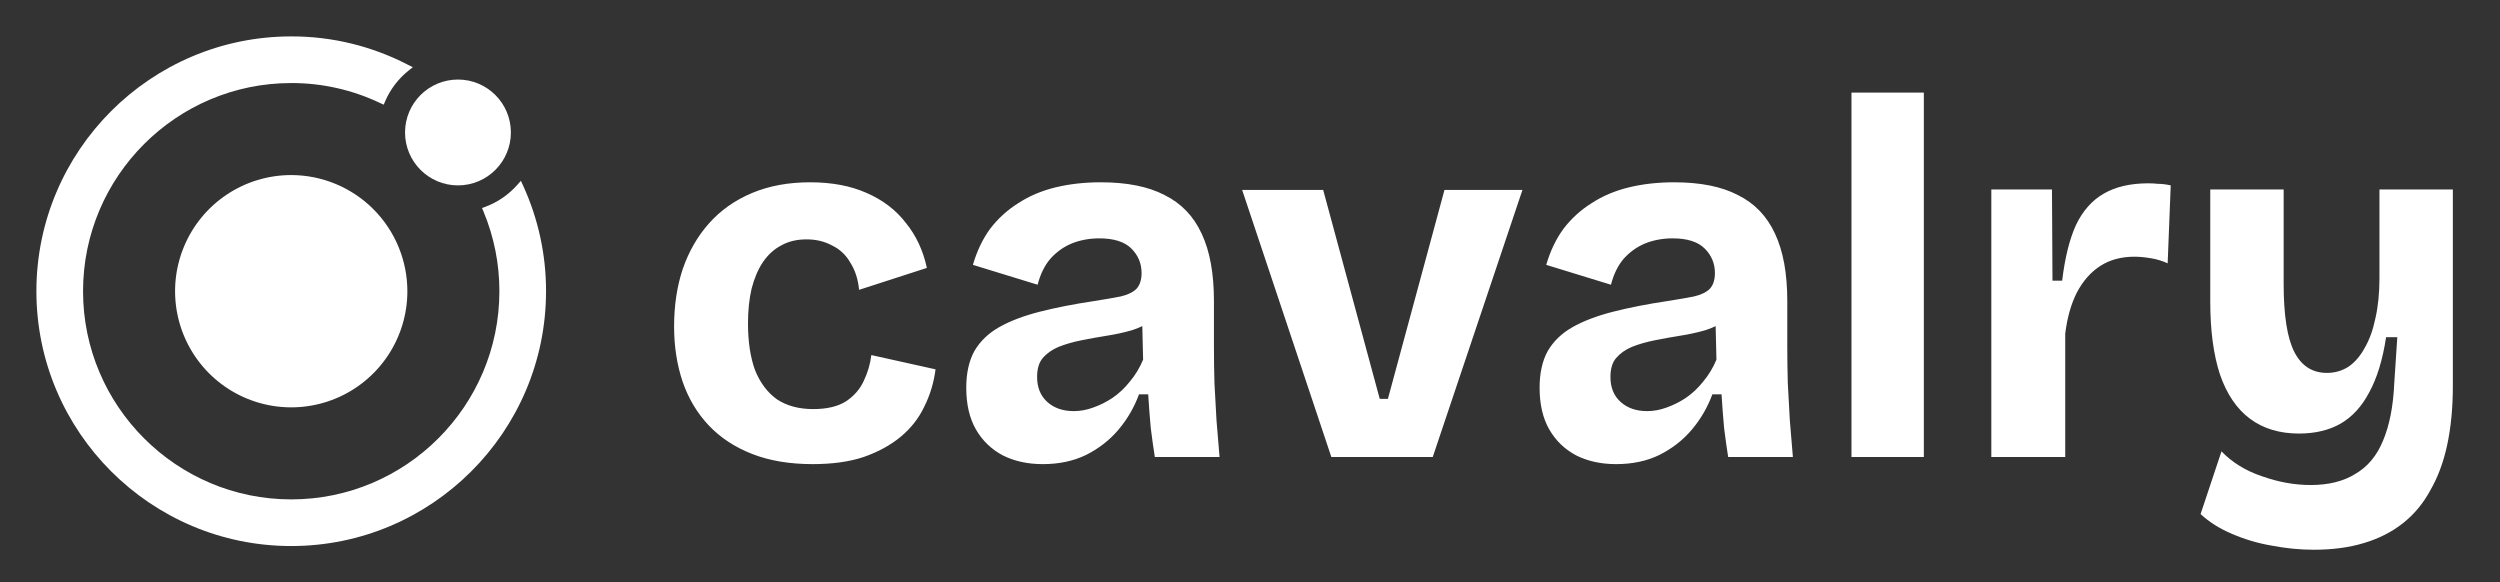 <svg width="279" height="65" viewBox="0 0 279 65" fill="none" xmlns="http://www.w3.org/2000/svg">
<rect x="0" y="0" width="279" height="65" fill="#333333" stroke="none"/>
<path d="M32.501 19.537C29.937 19.537 27.431 20.297 25.3 21.722C23.168 23.146 21.507 25.17 20.526 27.539C19.545 29.907 19.288 32.513 19.788 35.028C20.288 37.542 21.523 39.852 23.335 41.664C25.148 43.477 27.458 44.712 29.972 45.212C32.487 45.712 35.093 45.455 37.461 44.474C39.83 43.493 41.854 41.832 43.278 39.7C44.703 37.569 45.463 35.063 45.463 32.499C45.459 29.063 44.092 25.768 41.662 23.338C39.232 20.909 35.937 19.541 32.501 19.537Z" fill="white"/>
<path d="M51.109 20.689C54.371 20.689 57.015 18.044 57.015 14.783C57.015 11.521 54.371 8.877 51.109 8.877C47.847 8.877 45.203 11.521 45.203 14.783C45.203 18.044 47.847 20.689 51.109 20.689Z" fill="white"/>
<path d="M58.381 20.719L58.133 20.175L57.738 20.622C56.771 21.721 55.547 22.563 54.176 23.075L53.795 23.215L53.95 23.587C55.13 26.41 55.736 29.44 55.732 32.5C55.732 45.312 45.31 55.733 32.5 55.733C19.69 55.733 9.268 45.312 9.268 32.5C9.268 19.688 19.688 9.268 32.5 9.268C35.946 9.26 39.349 10.028 42.457 11.515L42.821 11.68L42.98 11.309C43.559 9.965 44.459 8.784 45.603 7.871L46.069 7.499L45.539 7.236C41.513 5.142 37.039 4.053 32.5 4.063C16.82 4.063 4.062 16.82 4.062 32.5C4.062 48.18 16.82 60.938 32.5 60.938C48.18 60.938 60.938 48.18 60.938 32.5C60.944 28.435 60.072 24.416 58.381 20.719Z" fill="white"/>
<path d="M90.699 51.796C88.121 51.796 85.865 51.417 83.931 50.659C81.998 49.9 80.386 48.839 79.097 47.474C77.808 46.109 76.841 44.497 76.196 42.639C75.552 40.743 75.229 38.677 75.229 36.44C75.229 34.089 75.552 31.947 76.196 30.013C76.879 28.041 77.865 26.335 79.154 24.894C80.443 23.453 82.035 22.335 83.931 21.539C85.827 20.742 87.988 20.344 90.415 20.344C92.842 20.344 94.946 20.742 96.728 21.539C98.548 22.335 100.008 23.453 101.108 24.894C102.245 26.297 103.022 27.966 103.439 29.899L95.875 32.345C95.761 31.17 95.439 30.165 94.908 29.331C94.415 28.459 93.733 27.814 92.861 27.397C92.026 26.942 91.079 26.714 90.017 26.714C88.917 26.714 87.969 26.942 87.173 27.397C86.377 27.814 85.694 28.44 85.126 29.274C84.595 30.07 84.178 31.056 83.874 32.231C83.609 33.369 83.476 34.658 83.476 36.099C83.476 38.146 83.742 39.89 84.272 41.331C84.841 42.734 85.656 43.815 86.718 44.573C87.818 45.294 89.164 45.654 90.756 45.654C92.273 45.654 93.486 45.369 94.396 44.801C95.306 44.194 95.97 43.436 96.387 42.526C96.842 41.578 97.126 40.611 97.24 39.625L104.406 41.218C104.217 42.696 103.8 44.08 103.155 45.369C102.548 46.658 101.676 47.777 100.539 48.725C99.401 49.673 98.017 50.431 96.387 51C94.794 51.531 92.898 51.796 90.699 51.796ZM116.366 51.796C114.698 51.796 113.219 51.474 111.93 50.829C110.641 50.147 109.636 49.18 108.916 47.929C108.195 46.678 107.835 45.123 107.835 43.265C107.835 41.635 108.139 40.27 108.745 39.17C109.39 38.07 110.319 37.179 111.532 36.497C112.745 35.814 114.243 35.246 116.025 34.791C117.807 34.336 119.836 33.938 122.111 33.596C123.324 33.407 124.31 33.236 125.068 33.084C125.865 32.895 126.452 32.61 126.831 32.231C127.211 31.814 127.4 31.227 127.4 30.468C127.4 29.407 127.021 28.497 126.263 27.738C125.504 26.98 124.31 26.601 122.68 26.601C121.58 26.601 120.556 26.79 119.608 27.169C118.698 27.549 117.902 28.117 117.22 28.876C116.575 29.634 116.101 30.601 115.798 31.776L108.575 29.558C109.03 28.003 109.674 26.657 110.508 25.52C111.38 24.383 112.423 23.435 113.636 22.676C114.85 21.88 116.234 21.292 117.788 20.913C119.343 20.534 121.03 20.344 122.85 20.344C125.77 20.344 128.14 20.818 129.96 21.766C131.817 22.676 133.201 24.117 134.111 26.089C135.021 28.023 135.476 30.525 135.476 33.596V38.715C135.476 40.042 135.495 41.388 135.533 42.753C135.609 44.118 135.685 45.502 135.761 46.905C135.875 48.27 135.988 49.635 136.102 51H128.879C128.727 50.052 128.576 48.971 128.424 47.758C128.31 46.507 128.215 45.256 128.14 44.004H127.116C126.585 45.445 125.827 46.753 124.841 47.929C123.855 49.104 122.642 50.052 121.201 50.773C119.798 51.455 118.186 51.796 116.366 51.796ZM119.836 45.881C120.556 45.881 121.277 45.748 121.997 45.483C122.755 45.218 123.476 44.858 124.158 44.403C124.879 43.91 125.523 43.303 126.092 42.583C126.699 41.862 127.192 41.047 127.571 40.137L127.457 35.359L128.765 35.644C128.083 36.137 127.286 36.535 126.376 36.838C125.466 37.103 124.519 37.312 123.533 37.464C122.585 37.615 121.637 37.786 120.689 37.976C119.741 38.165 118.888 38.412 118.13 38.715C117.409 39.018 116.821 39.435 116.366 39.966C115.949 40.459 115.741 41.161 115.741 42.071C115.741 43.246 116.12 44.175 116.878 44.858C117.637 45.54 118.622 45.881 119.836 45.881ZM148.577 51L138.624 21.198H147.667L153.98 44.516H154.89L161.203 21.198H169.905L159.895 51H148.577ZM180.351 51.796C178.682 51.796 177.204 51.474 175.915 50.829C174.625 50.147 173.621 49.18 172.9 47.929C172.18 46.678 171.82 45.123 171.82 43.265C171.82 41.635 172.123 40.27 172.73 39.17C173.374 38.07 174.303 37.179 175.516 36.497C176.73 35.814 178.227 35.246 180.01 34.791C181.792 34.336 183.82 33.938 186.095 33.596C187.309 33.407 188.294 33.236 189.053 33.084C189.849 32.895 190.437 32.61 190.816 32.231C191.195 31.814 191.385 31.227 191.385 30.468C191.385 29.407 191.005 28.497 190.247 27.738C189.489 26.98 188.294 26.601 186.664 26.601C185.564 26.601 184.541 26.79 183.593 27.169C182.683 27.549 181.886 28.117 181.204 28.876C180.559 29.634 180.085 30.601 179.782 31.776L172.559 29.558C173.014 28.003 173.659 26.657 174.493 25.52C175.365 24.383 176.407 23.435 177.621 22.676C178.834 21.88 180.218 21.292 181.773 20.913C183.327 20.534 185.015 20.344 186.835 20.344C189.754 20.344 192.124 20.818 193.944 21.766C195.802 22.676 197.186 24.117 198.096 26.089C199.006 28.023 199.461 30.525 199.461 33.596V38.715C199.461 40.042 199.48 41.388 199.518 42.753C199.594 44.118 199.669 45.502 199.745 46.905C199.859 48.27 199.973 49.635 200.086 51H192.863C192.712 50.052 192.56 48.971 192.408 47.758C192.295 46.507 192.2 45.256 192.124 44.004H191.1C190.569 45.445 189.811 46.753 188.825 47.929C187.839 49.104 186.626 50.052 185.185 50.773C183.782 51.455 182.171 51.796 180.351 51.796ZM183.82 45.881C184.541 45.881 185.261 45.748 185.981 45.483C186.74 45.218 187.46 44.858 188.143 44.403C188.863 43.91 189.508 43.303 190.076 42.583C190.683 41.862 191.176 41.047 191.555 40.137L191.441 35.359L192.75 35.644C192.067 36.137 191.271 36.535 190.361 36.838C189.451 37.103 188.503 37.312 187.517 37.464C186.569 37.615 185.621 37.786 184.673 37.976C183.725 38.165 182.872 38.412 182.114 38.715C181.394 39.018 180.806 39.435 180.351 39.966C179.934 40.459 179.725 41.161 179.725 42.071C179.725 43.246 180.104 44.175 180.863 44.858C181.621 45.54 182.607 45.881 183.82 45.881ZM206.625 51V10.334H214.701V51H206.625ZM222.232 51V36.554V21.141H229L229.057 31.321H230.138C230.441 28.781 230.953 26.714 231.673 25.122C232.432 23.529 233.474 22.354 234.802 21.596C236.129 20.837 237.778 20.458 239.75 20.458C240.091 20.458 240.451 20.477 240.83 20.515C241.247 20.515 241.721 20.572 242.252 20.686L241.911 29.387C241.342 29.122 240.717 28.933 240.034 28.819C239.352 28.705 238.745 28.648 238.214 28.648C236.735 28.648 235.465 28.989 234.403 29.672C233.342 30.354 232.47 31.34 231.787 32.629C231.143 33.881 230.707 35.416 230.479 37.236V51H222.232ZM258.211 61.351C256.694 61.351 255.14 61.2 253.547 60.896C251.993 60.631 250.514 60.195 249.111 59.588C247.746 59.019 246.57 58.28 245.585 57.37L247.917 50.374C249.13 51.626 250.647 52.555 252.467 53.161C254.287 53.806 256.088 54.128 257.87 54.128C259.879 54.128 261.548 53.711 262.875 52.877C264.24 52.081 265.263 50.848 265.946 49.18C266.666 47.474 267.083 45.35 267.197 42.81L267.538 37.634H266.287C265.908 40.137 265.282 42.184 264.41 43.777C263.576 45.369 262.495 46.545 261.168 47.303C259.879 48.023 258.344 48.384 256.562 48.384C254.4 48.384 252.58 47.834 251.102 46.734C249.623 45.635 248.504 43.985 247.746 41.786C247.025 39.587 246.665 36.876 246.665 33.653V21.141H254.855V31.663C254.855 35.189 255.253 37.729 256.05 39.284C256.846 40.838 258.059 41.616 259.69 41.616C260.562 41.616 261.358 41.388 262.078 40.933C262.799 40.44 263.405 39.739 263.898 38.829C264.429 37.919 264.827 36.819 265.093 35.53C265.396 34.203 265.548 32.705 265.548 31.037V21.141H273.738V43.094C273.738 45.483 273.529 47.663 273.112 49.635C272.695 51.569 272.069 53.256 271.235 54.697C270.439 56.176 269.415 57.408 268.164 58.394C266.913 59.38 265.453 60.119 263.785 60.612C262.154 61.105 260.296 61.351 258.211 61.351Z" fill="white"/>
</svg>
